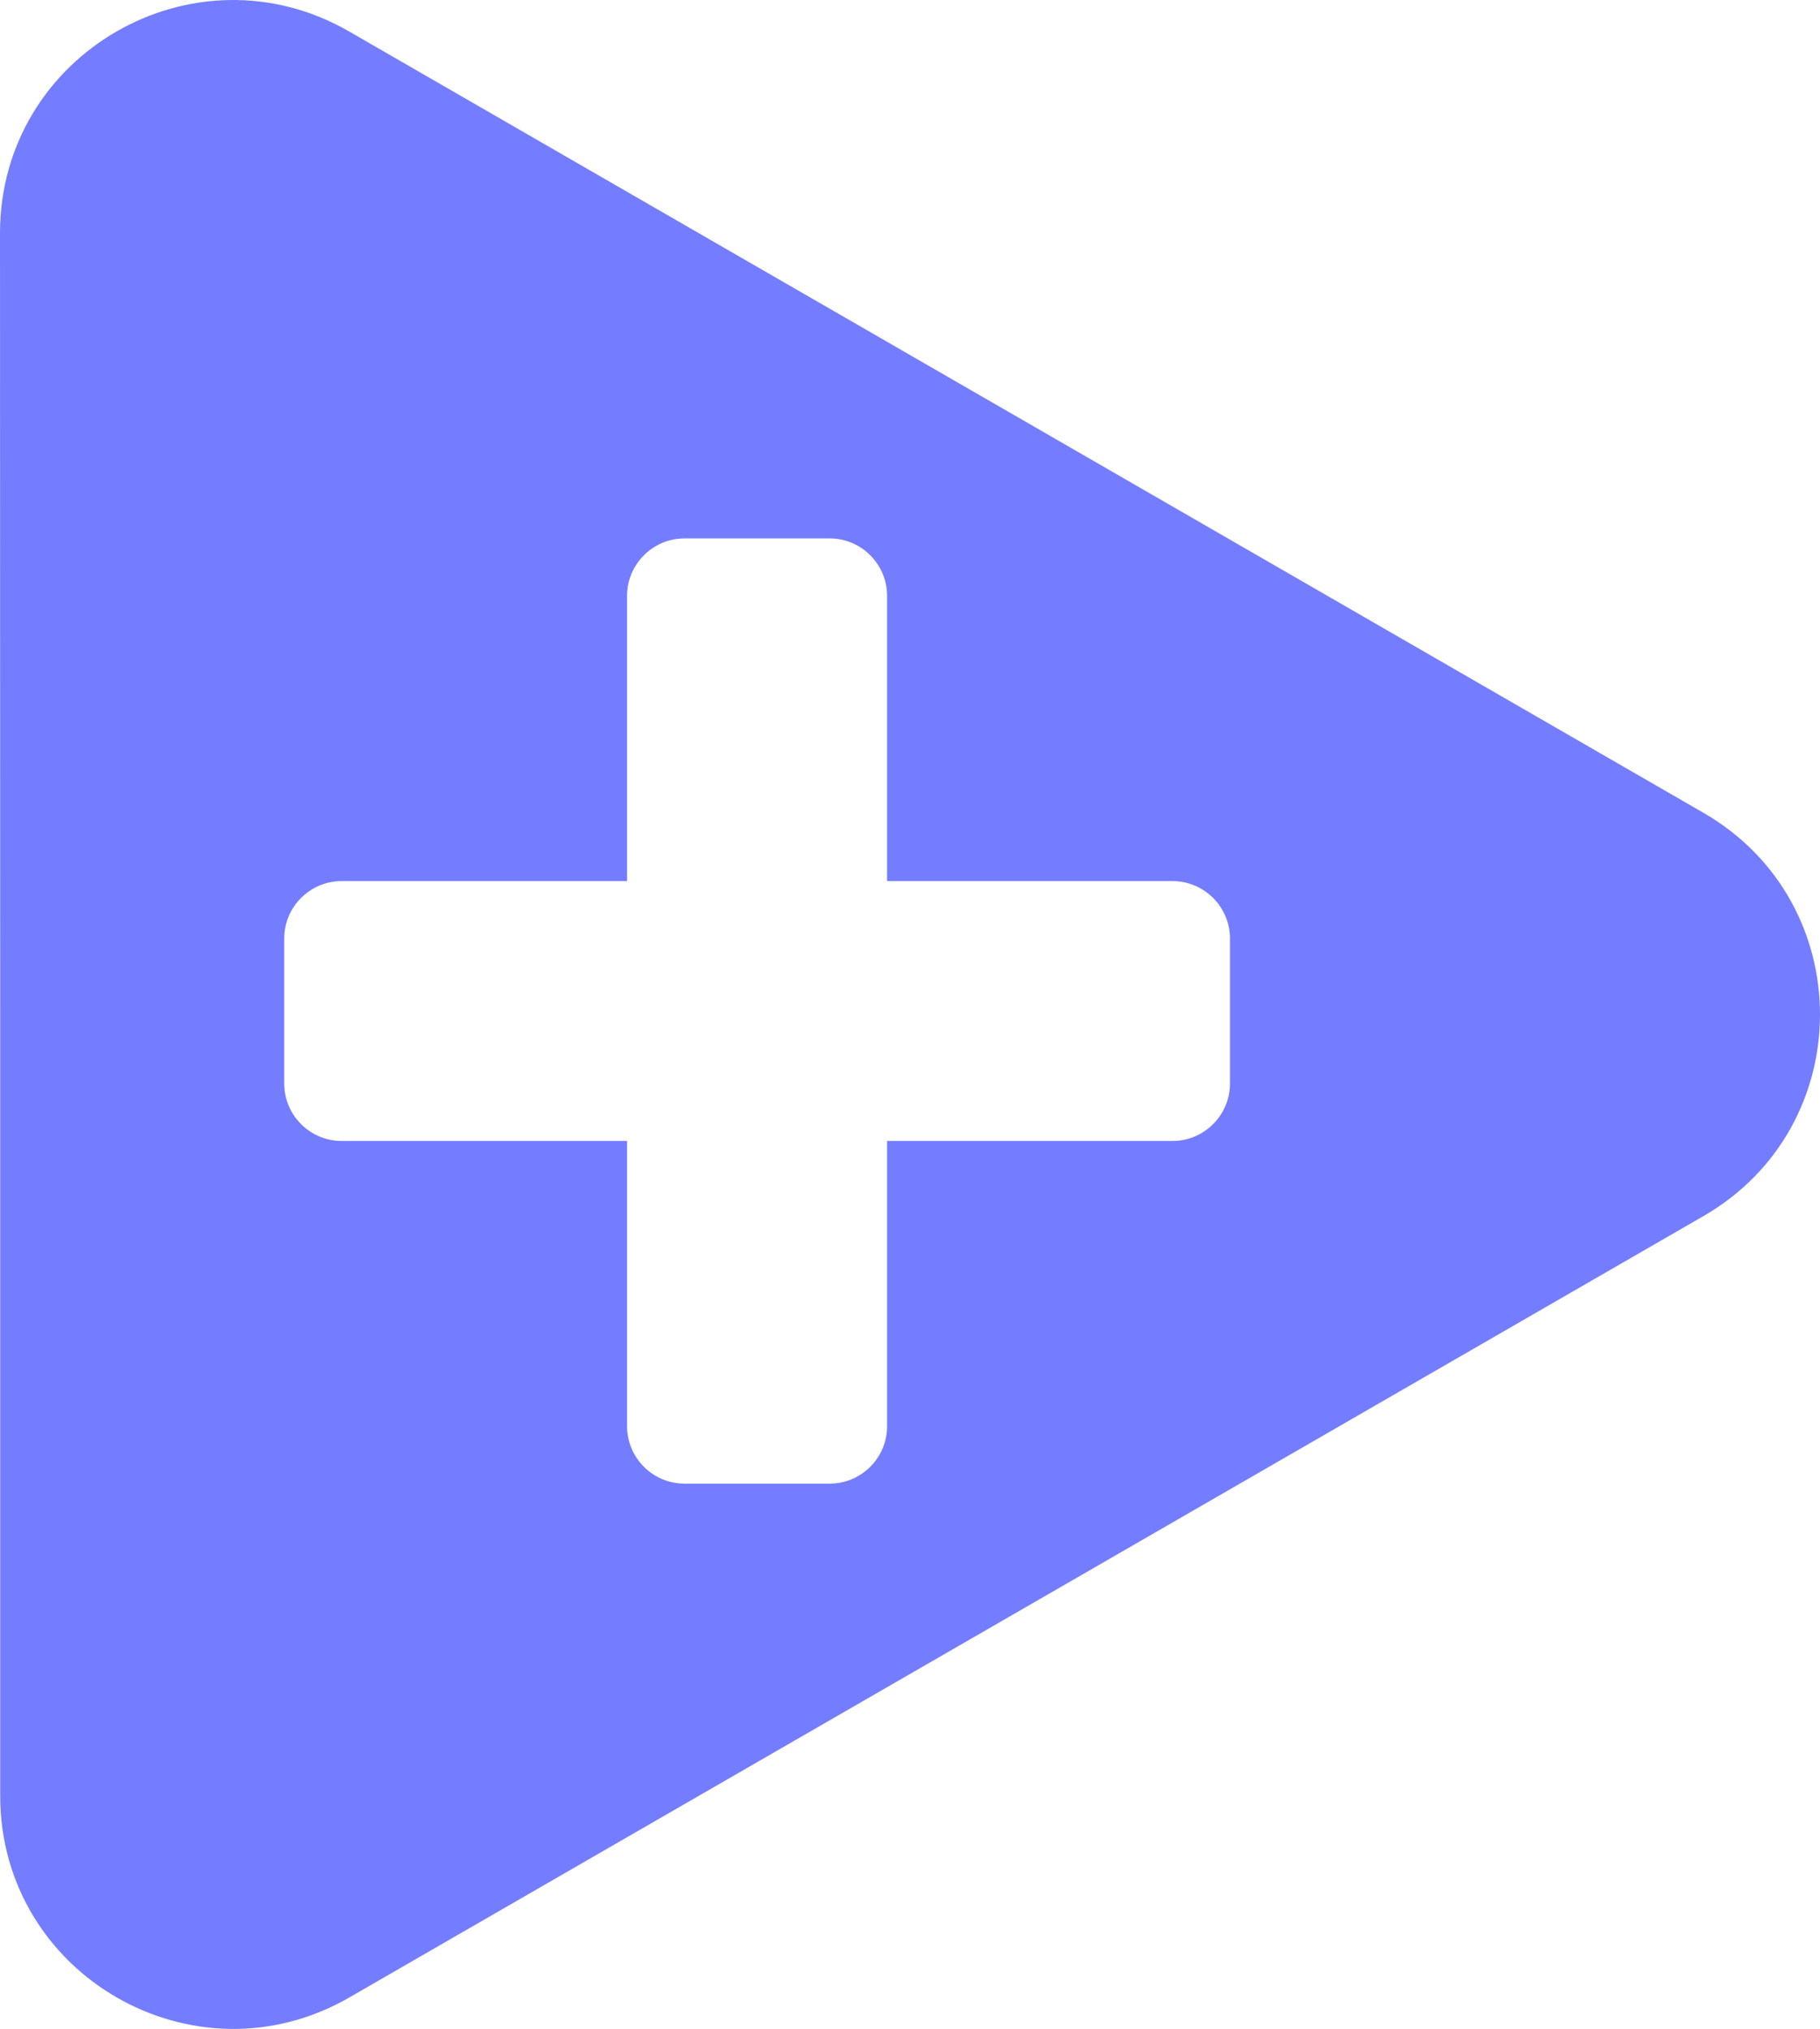 <?xml version="1.0" encoding="UTF-8"?>
<svg xmlns="http://www.w3.org/2000/svg" width="61" height="68" viewBox="0 0 61 68" fill="none">
  <path d="M0 7.816C0 1.807 6.506 -1.947 11.708 1.058L34.401 14.149L57.093 27.241C62.302 30.246 62.302 37.754 57.093 40.758L34.407 53.85L11.715 66.942C6.513 69.947 0.007 66.193 0.007 60.19V34.007L0 7.823V7.816ZM29.732 29.53V19.97C29.732 18.91 28.868 18.045 27.807 18.045H22.943C21.882 18.045 21.017 18.91 21.017 19.97V29.53H11.451C10.39 29.53 9.526 30.395 9.526 31.454V36.316C9.526 37.376 10.39 38.24 11.451 38.24H21.017V47.801C21.017 48.861 21.882 49.725 22.943 49.725H27.807C28.868 49.725 29.732 48.861 29.732 47.801V38.24H39.299C40.359 38.24 41.224 37.376 41.224 36.316V31.454C41.224 30.395 40.359 29.53 39.299 29.53H29.732Z" fill="#747DFF"></path>
</svg>
